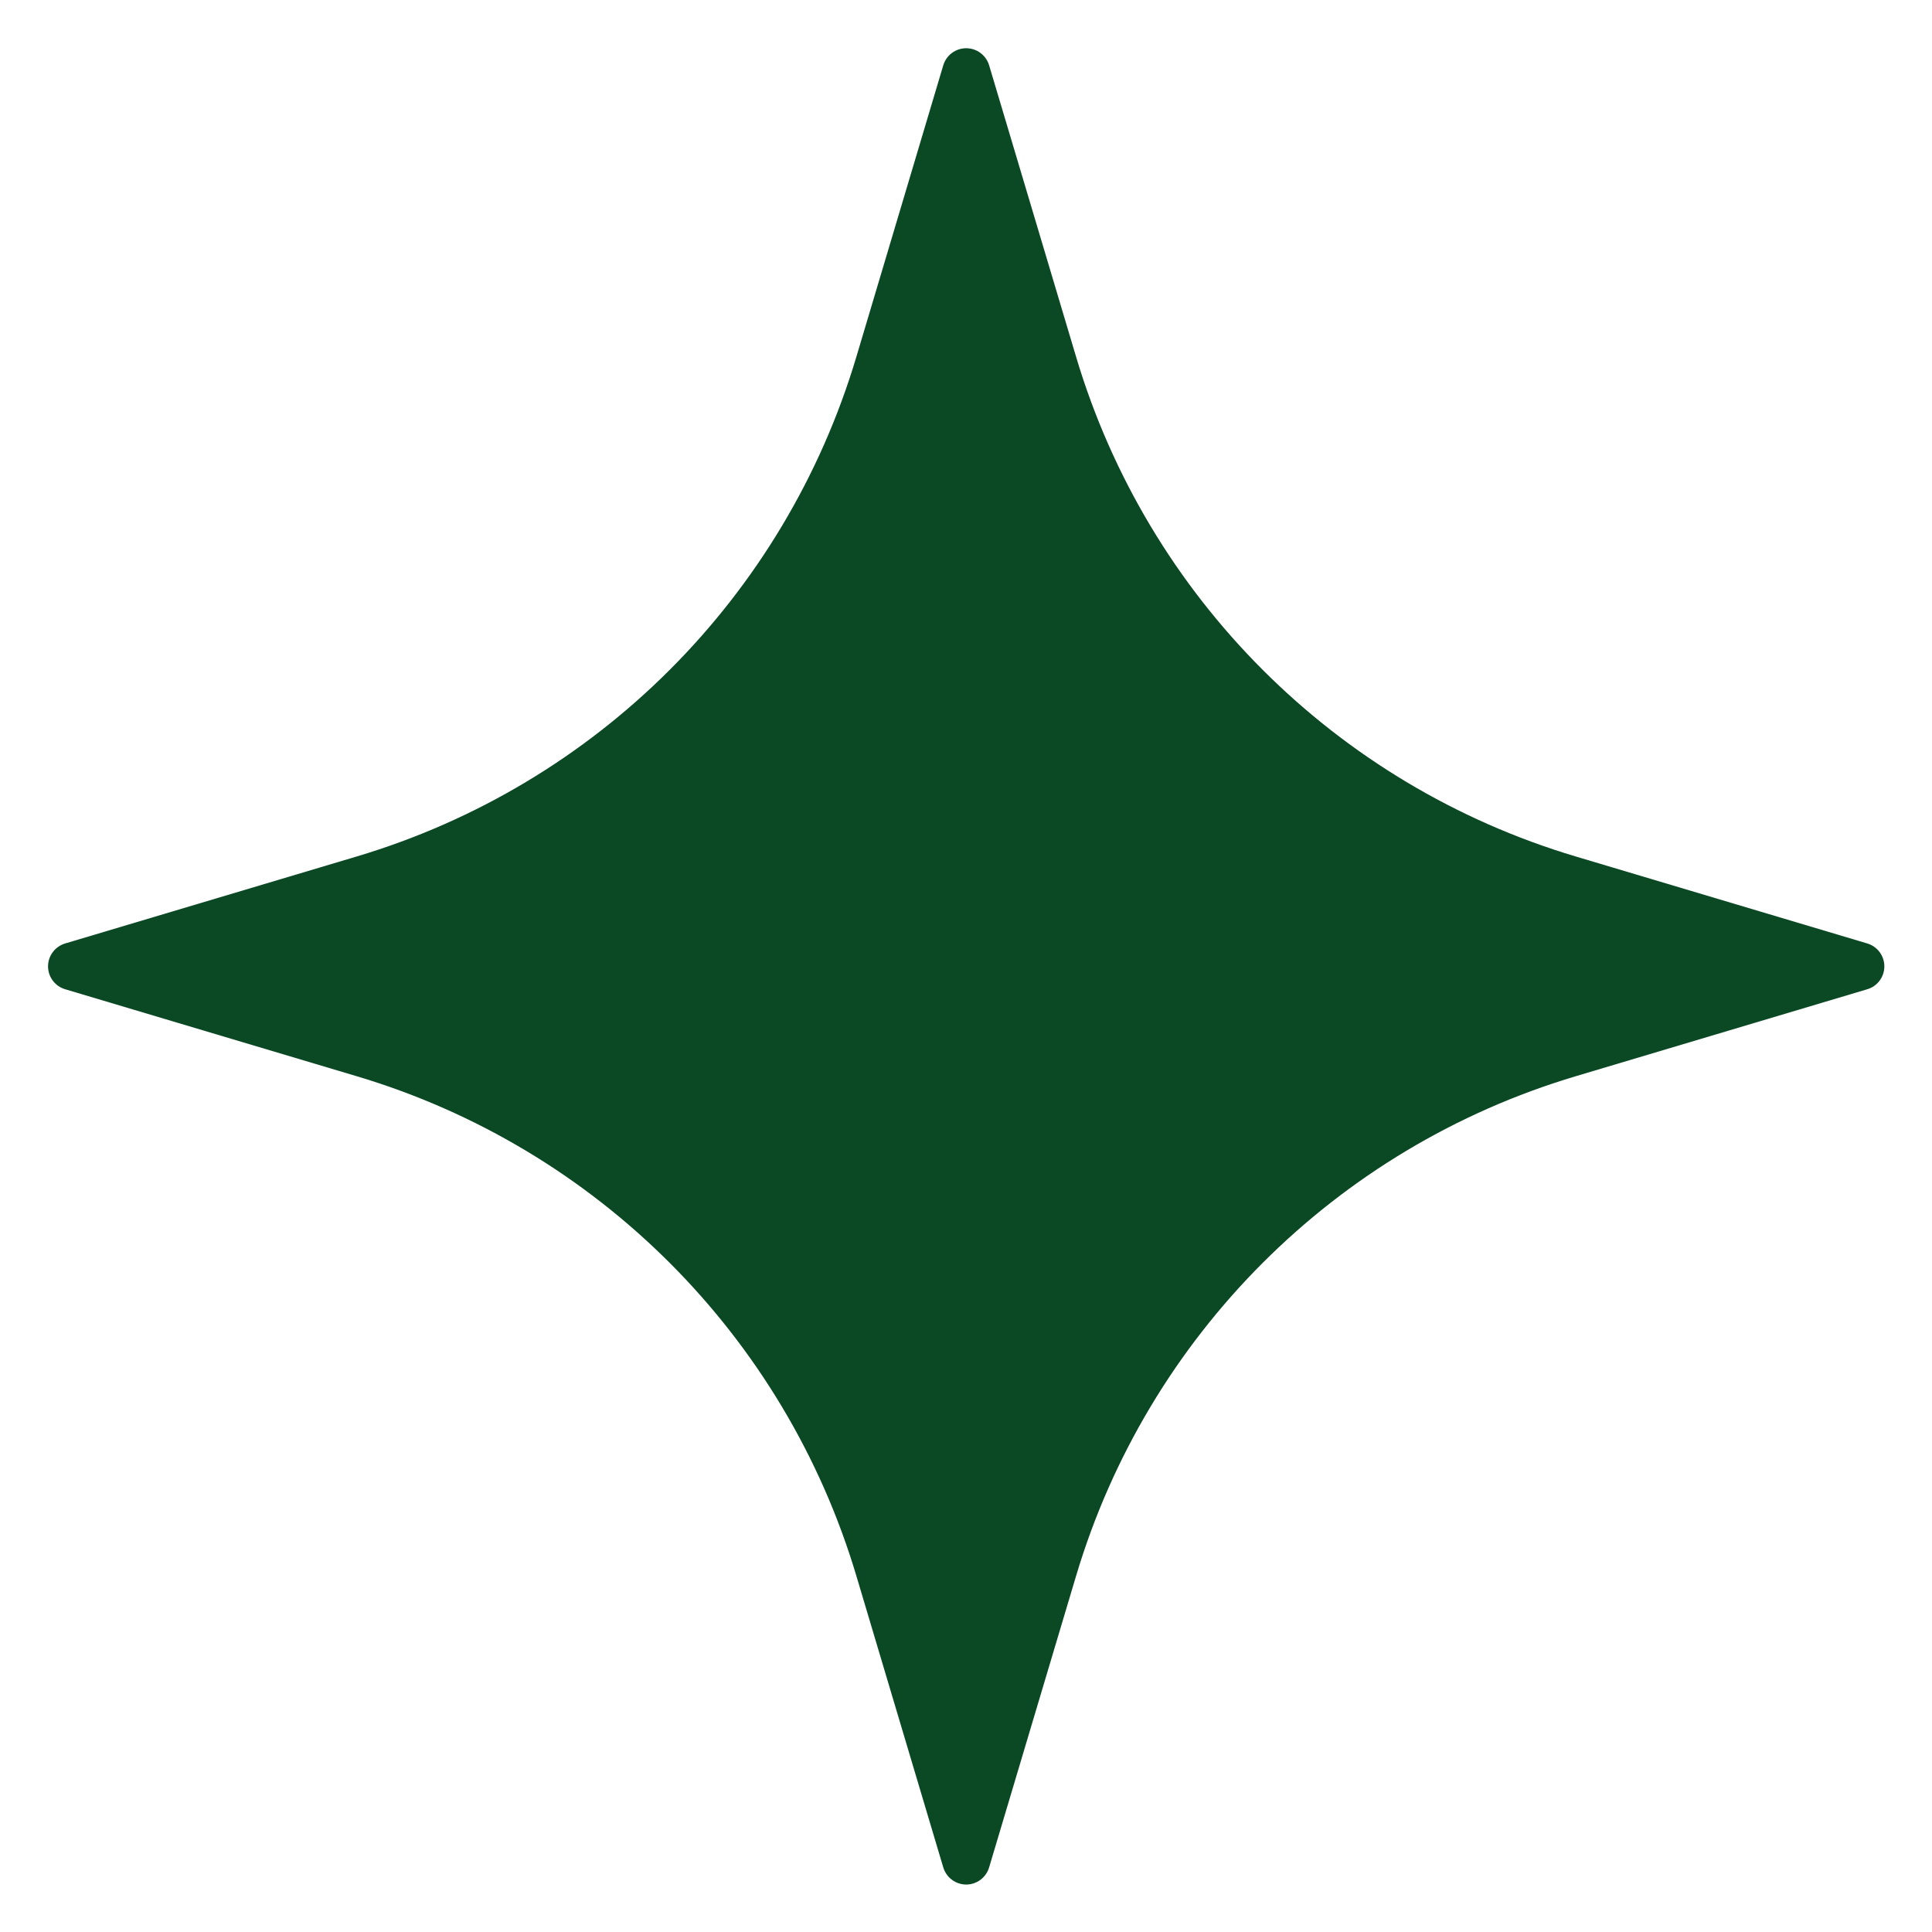 <svg width="30" height="30" viewBox="0 0 30 30" fill="none" xmlns="http://www.w3.org/2000/svg">
<g clip-path="url(#clip0_29_2445)">
<path fill-rule="evenodd" clip-rule="evenodd" d="M14.647 1.014C14.694 0.857 14.839 0.749 15.003 0.749C15.168 0.749 15.312 0.857 15.359 1.014C15.359 1.014 16.01 3.197 16.709 5.539C17.821 9.27 20.739 12.188 24.47 13.3C26.811 13.998 28.995 14.65 28.995 14.65C29.152 14.697 29.26 14.841 29.26 15.006C29.26 15.17 29.152 15.315 28.995 15.361C28.995 15.361 26.811 16.013 24.47 16.711C20.739 17.823 17.821 20.742 16.709 24.472C16.01 26.814 15.359 28.997 15.359 28.997C15.312 29.154 15.168 29.263 15.003 29.263C14.839 29.263 14.694 29.154 14.647 28.997C14.647 28.997 13.996 26.814 13.298 24.472C12.186 20.742 9.267 17.823 5.537 16.711C3.195 16.013 1.012 15.361 1.012 15.361C0.855 15.315 0.746 15.17 0.746 15.006C0.746 14.841 0.855 14.697 1.012 14.65C1.012 14.65 3.195 13.998 5.537 13.3C9.267 12.188 12.186 9.27 13.298 5.539C13.996 3.197 14.647 1.014 14.647 1.014Z" fill="#0B4824"/>
</g>
<defs>
<clipPath id="clip0_29_2445">
<rect width="30" height="30" fill="white"/>
</clipPath>
</defs>
</svg>
